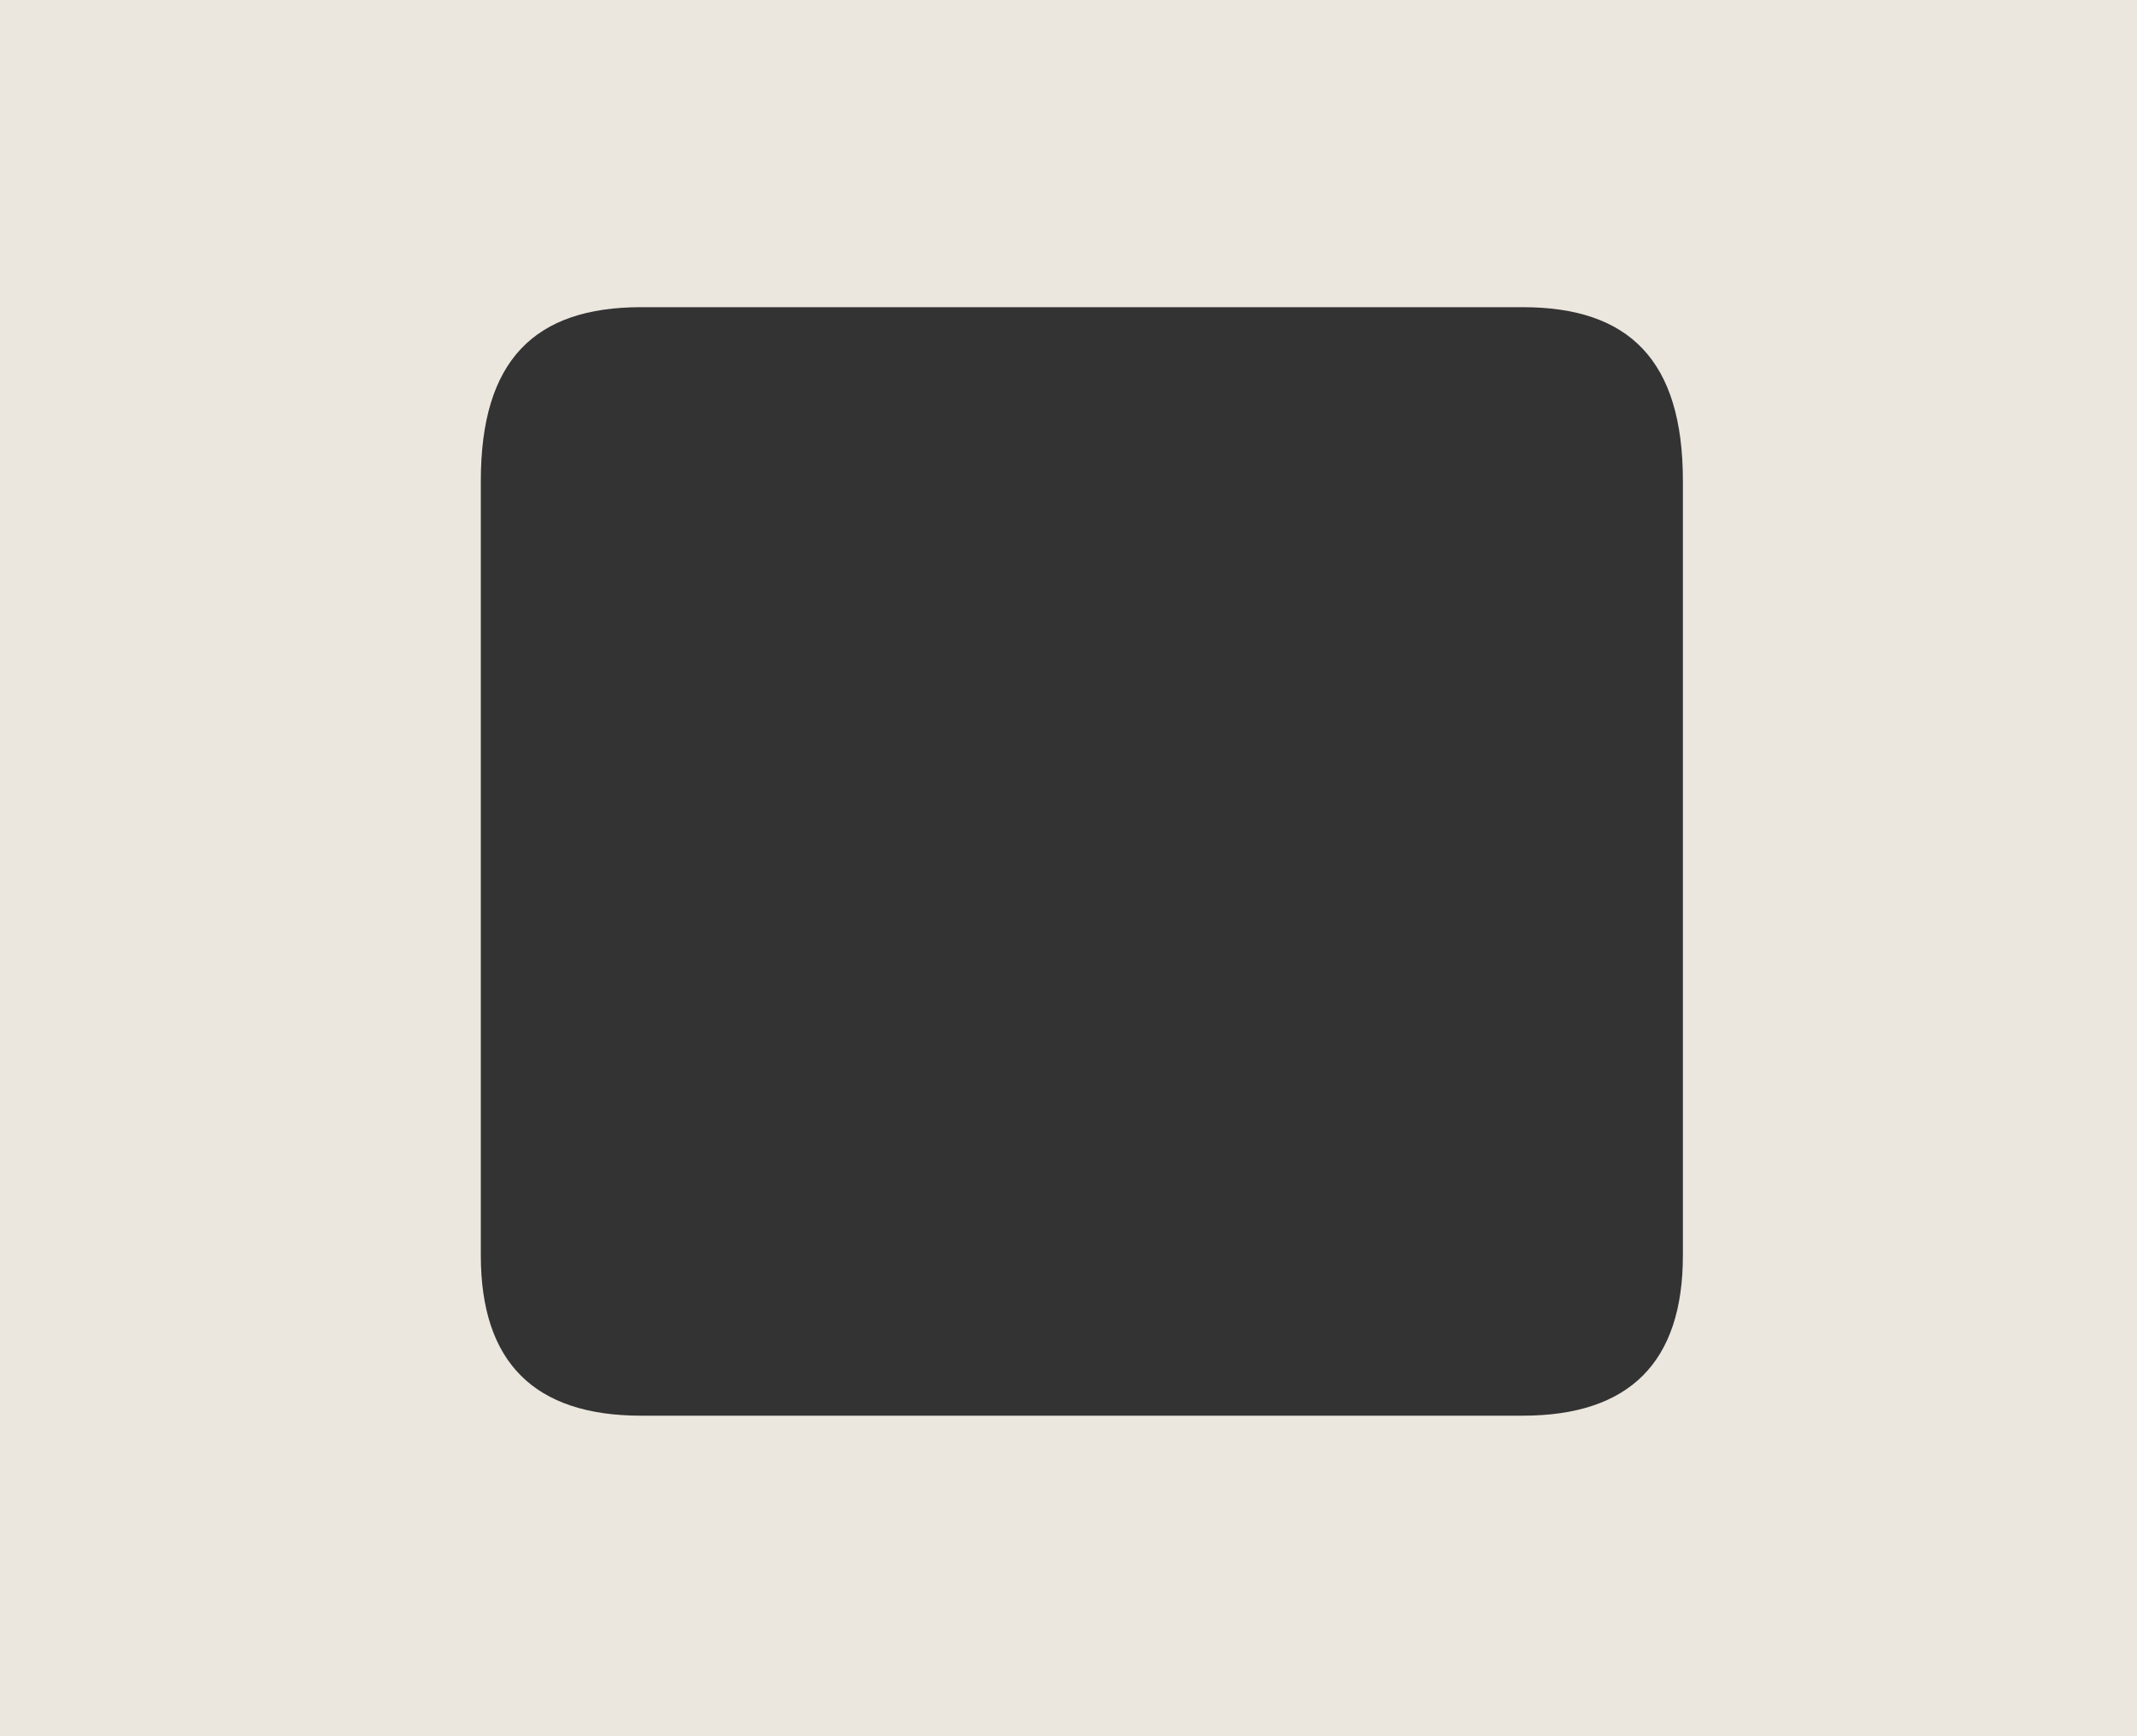 <svg width="16" height="13" fill="none" xmlns="http://www.w3.org/2000/svg"><rect width="100%" height="100%" fill="#333333" stroke="none"/><path opacity=".9" d="M0 12.9V0L.7 0H16V13H0ZM8 2.3H4.8c-.8 0-1.2.4-1.2 1.3v5.8c0 .8.4 1.2 1.2 1.2h6.6c.8 0 1.2-.4 1.2-1.2V3.6c0-.9-.4-1.3-1.2-1.3H8.1Z" fill="#FFFAF1"/></svg>